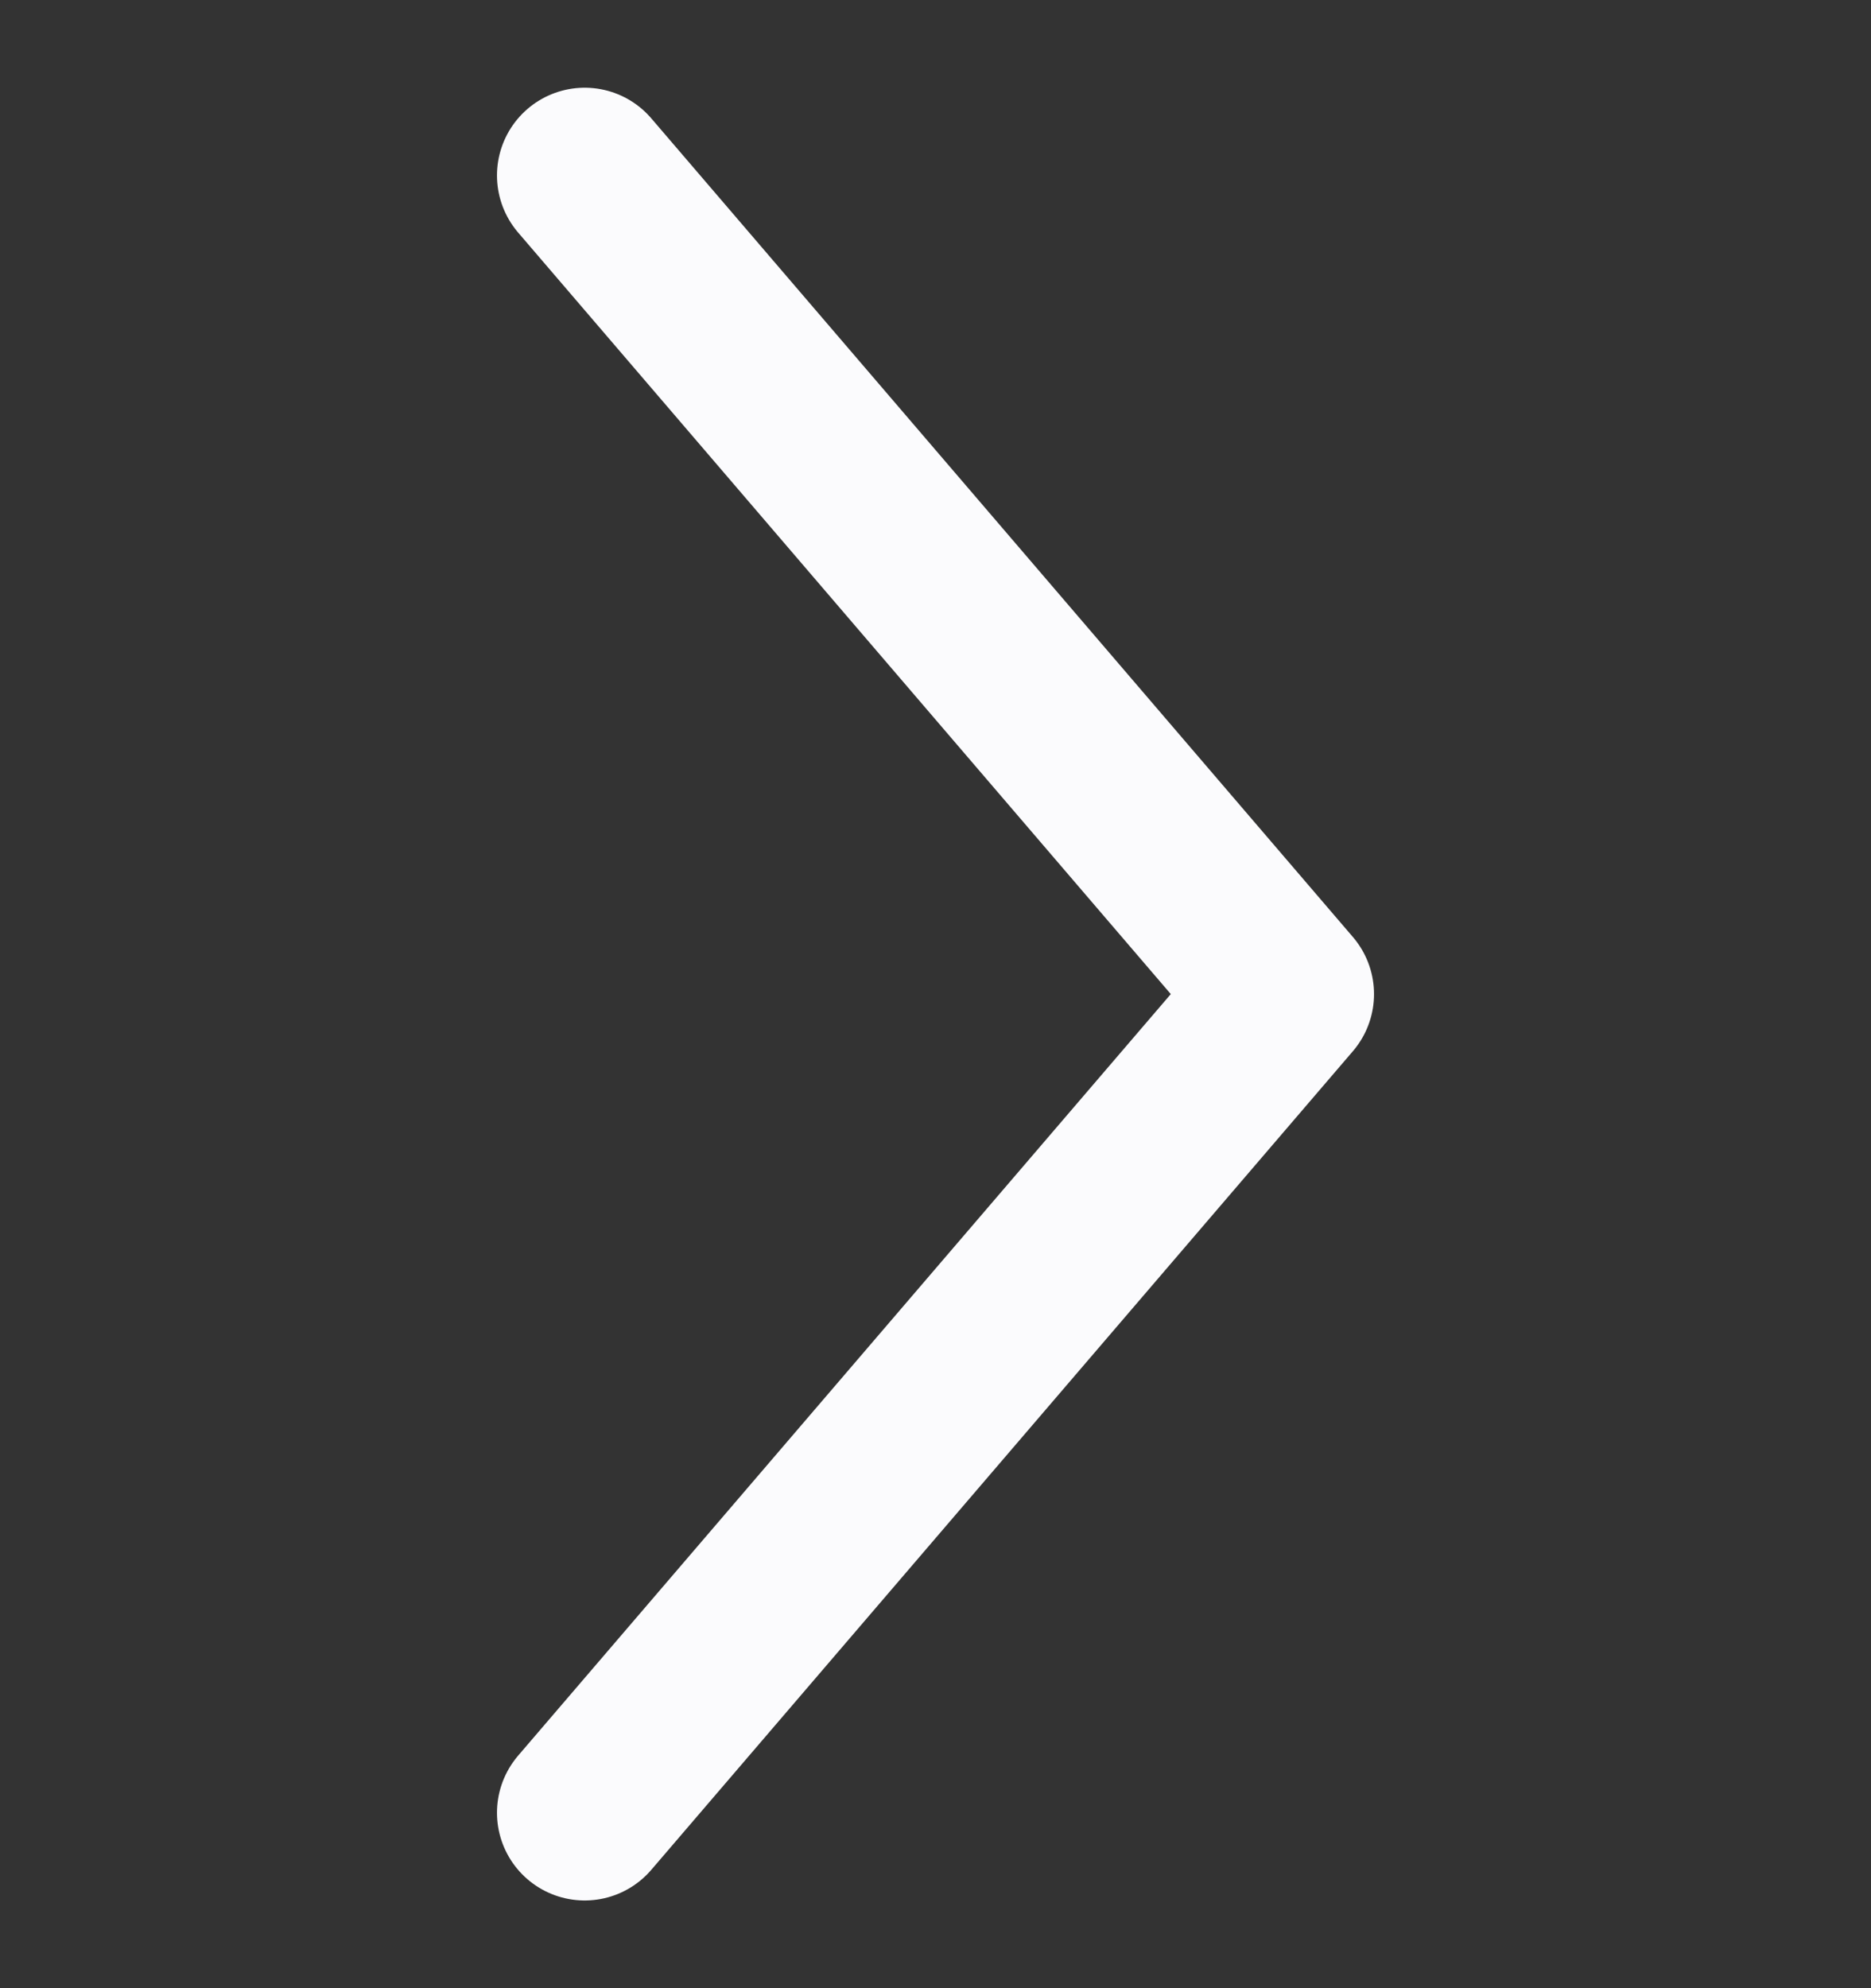 <svg width='16' height='17' viewBox='0 0 16 17' fill='none' xmlns='http://www.w3.org/2000/svg'>
    <rect x="0" y="0" width="16" height="17" fill="#333333" stroke="none"/>
    <path d='M5 15.5L11 8.5L5 1.5' stroke='#FBFBFD' stroke-width='1.5' stroke-linecap='round' stroke-linejoin='round' />
</svg>